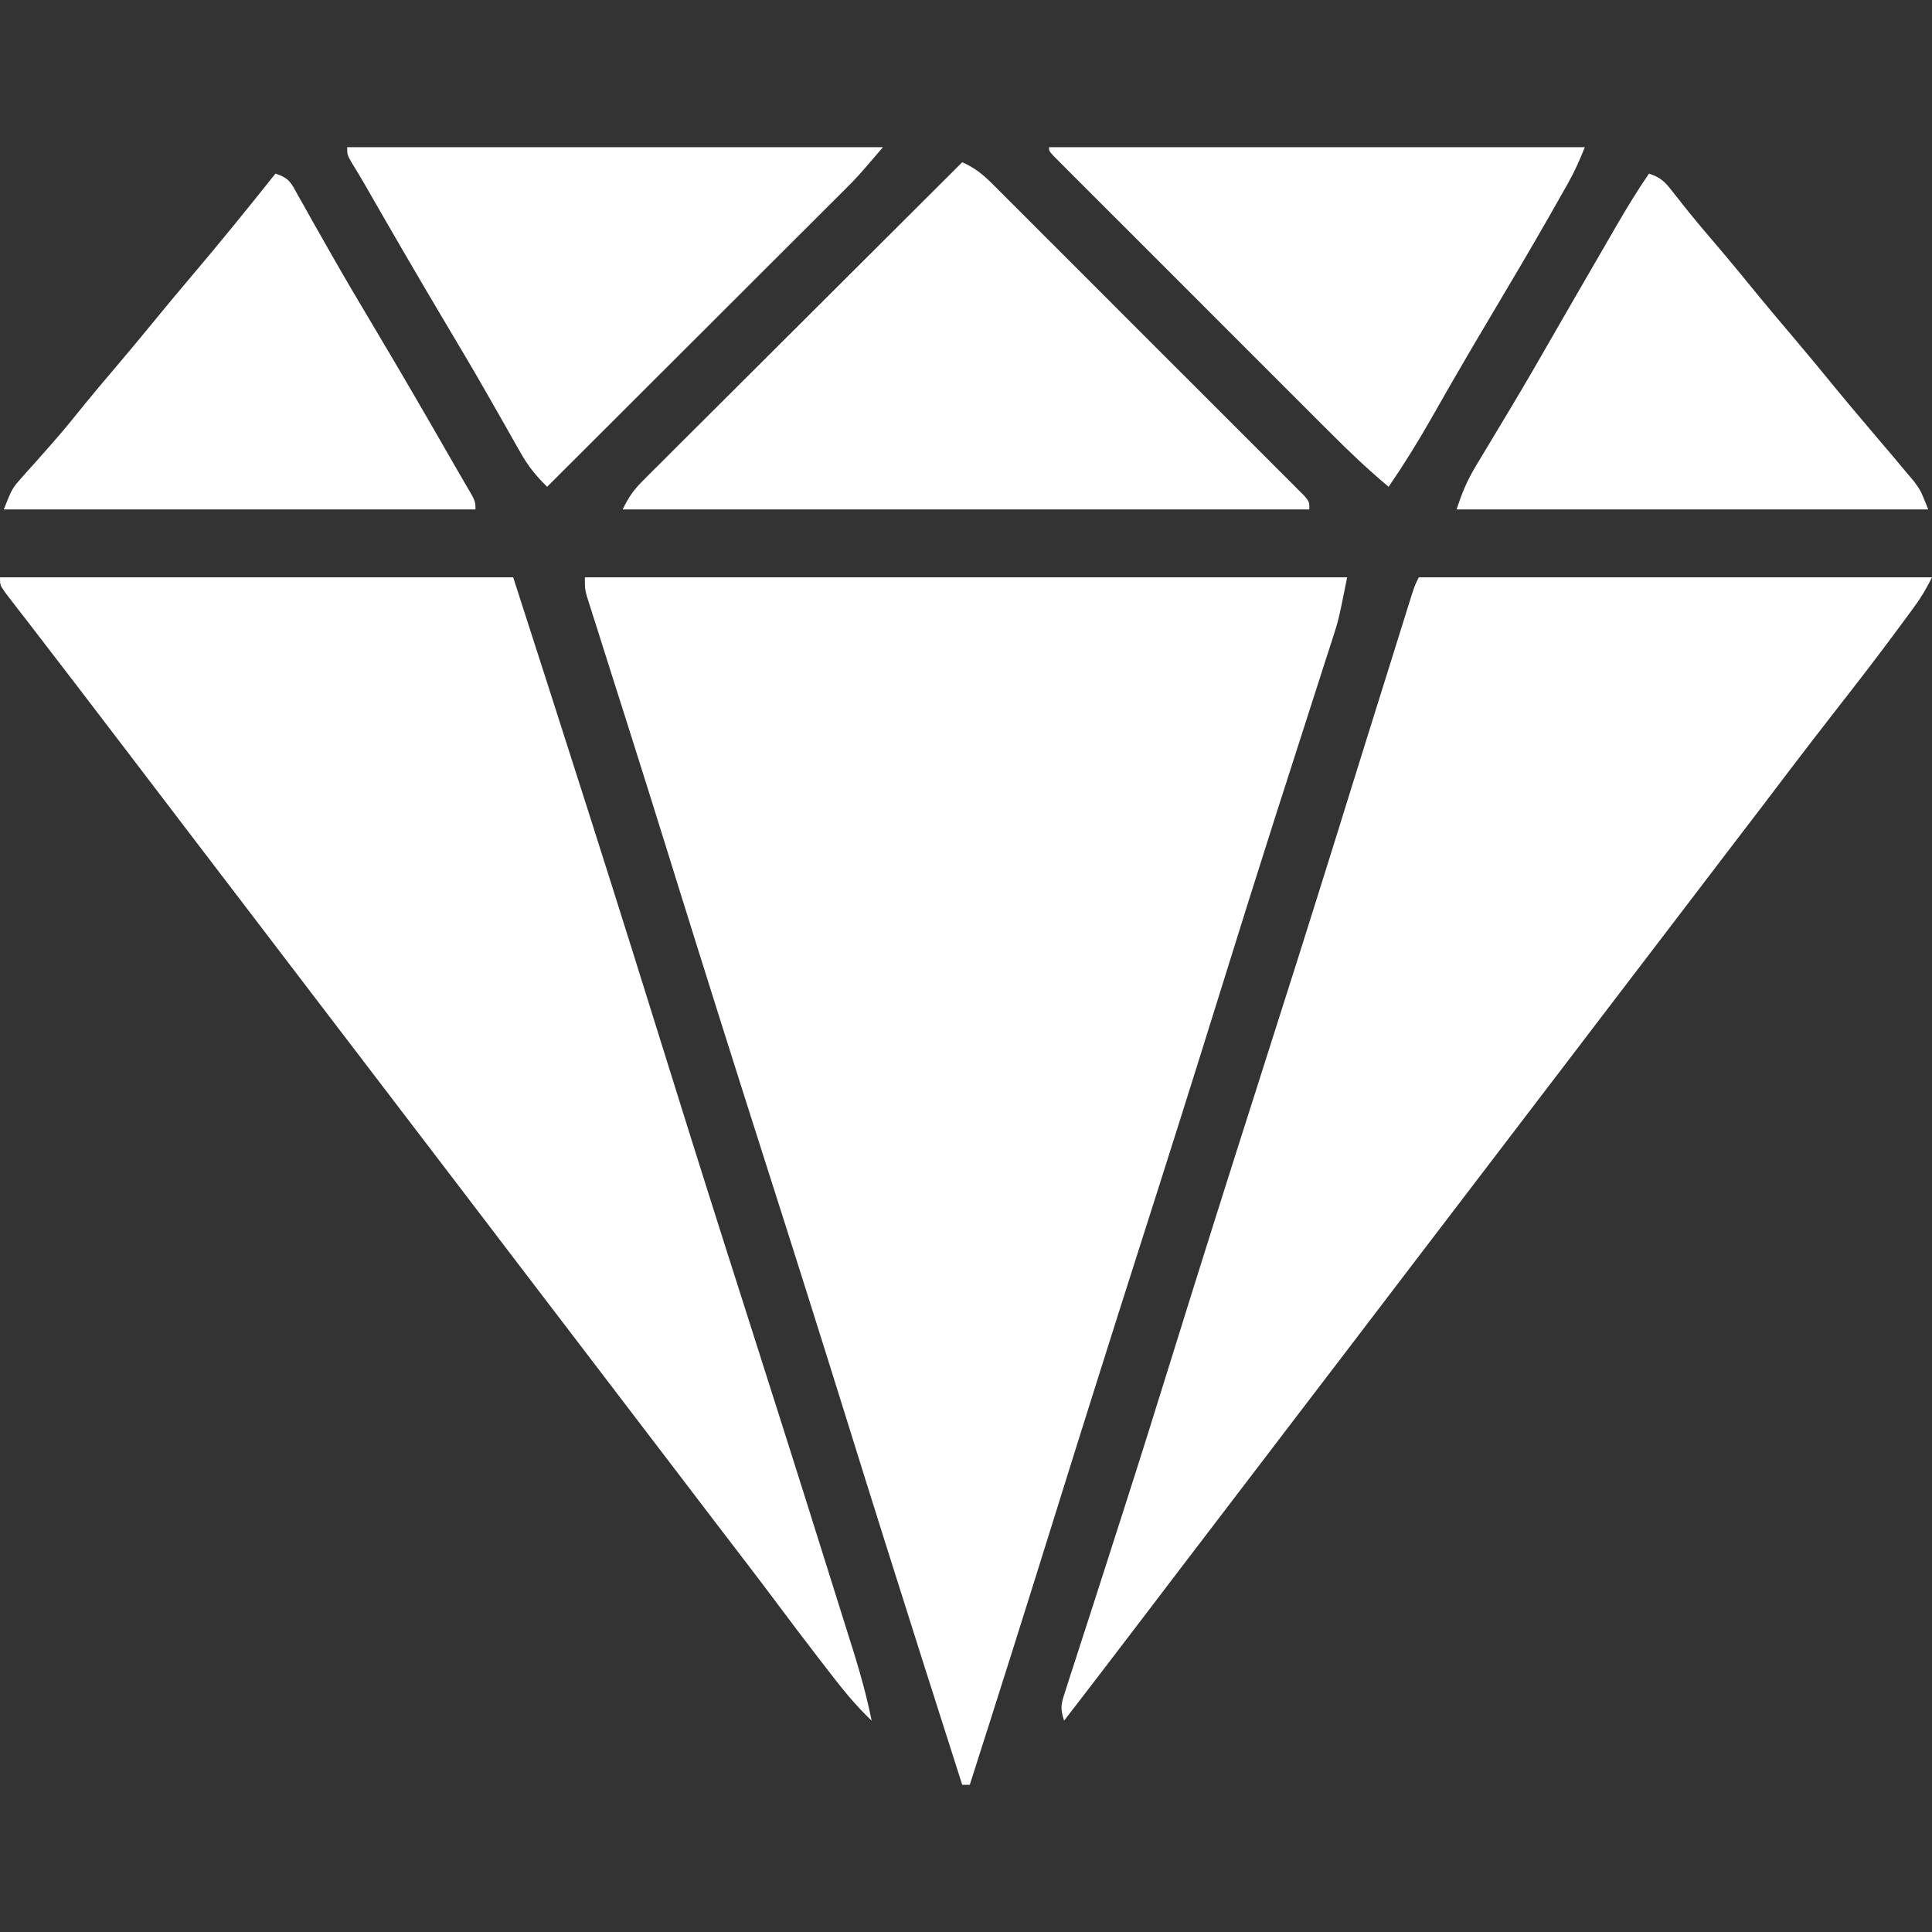 <svg xmlns="http://www.w3.org/2000/svg" width="40" height="40" viewBox="0 0 40 40" fill="none"><rect x="0" y="0" width="40" height="40" fill="#333333" stroke="none"/><path d="M12.109 11.953C17.317 11.953 22.525 11.953 27.891 11.953C27.715 12.832 27.715 12.832 27.584 13.239C27.554 13.331 27.525 13.422 27.494 13.517C27.463 13.615 27.431 13.713 27.398 13.814C27.364 13.92 27.33 14.026 27.296 14.132C27.224 14.358 27.151 14.585 27.078 14.811C26.901 15.358 26.725 15.906 26.55 16.454C26.51 16.579 26.47 16.705 26.429 16.83C26.041 18.043 25.66 19.257 25.282 20.473C24.727 22.258 24.163 24.04 23.594 25.82C22.978 27.746 22.37 29.675 21.768 31.606C21.212 33.39 20.648 35.173 20.078 36.953C20.027 36.953 19.975 36.953 19.922 36.953C19.681 36.198 19.44 35.443 19.199 34.688C19.181 34.63 19.162 34.572 19.143 34.513C18.592 32.781 18.045 31.047 17.505 29.311C16.963 27.573 16.414 25.836 15.859 24.102C15.233 22.142 14.614 20.181 14.002 18.217C13.939 18.014 13.876 17.812 13.813 17.609C13.798 17.56 13.782 17.51 13.766 17.459C13.544 16.744 13.319 16.031 13.093 15.317C13.045 15.166 12.998 15.015 12.95 14.864C12.801 14.393 12.652 13.923 12.502 13.454C12.45 13.288 12.397 13.123 12.345 12.957C12.321 12.882 12.297 12.807 12.272 12.73C12.25 12.661 12.229 12.593 12.207 12.522C12.188 12.463 12.169 12.403 12.149 12.342C12.109 12.188 12.109 12.188 12.109 11.953Z" fill="white"></path><path d="M29.375 11.953C32.881 11.953 36.387 11.953 40 11.953C39.883 12.186 39.779 12.366 39.627 12.571C39.584 12.63 39.541 12.689 39.497 12.749C39.45 12.812 39.403 12.875 39.355 12.94C39.307 13.005 39.258 13.071 39.208 13.139C38.838 13.637 38.46 14.128 38.078 14.616C37.724 15.068 37.374 15.524 37.026 15.981C36.974 16.051 36.921 16.12 36.866 16.192C36.762 16.329 36.658 16.466 36.554 16.603C36.336 16.889 36.117 17.175 35.898 17.461C35.52 17.955 35.143 18.45 34.766 18.945C34.348 19.494 33.929 20.042 33.51 20.59C33.173 21.031 32.836 21.472 32.5 21.914C32.082 22.463 31.664 23.011 31.245 23.558C30.907 23.999 30.571 24.441 30.234 24.883C29.817 25.431 29.398 25.98 28.979 26.527C28.642 26.968 28.305 27.41 27.969 27.852C27.551 28.4 27.133 28.948 26.713 29.496C26.376 29.937 26.039 30.378 25.703 30.82C25.285 31.369 24.867 31.917 24.448 32.464C24.106 32.912 23.764 33.36 23.423 33.809C22.961 34.416 22.497 35.021 22.031 35.625C21.936 35.34 21.979 35.252 22.07 34.97C22.098 34.883 22.126 34.795 22.154 34.706C22.201 34.562 22.201 34.562 22.249 34.416C22.282 34.314 22.314 34.213 22.347 34.111C22.417 33.893 22.488 33.674 22.559 33.456C22.672 33.106 22.785 32.757 22.897 32.407C22.916 32.348 22.935 32.289 22.954 32.228C22.993 32.108 23.032 31.987 23.07 31.867C23.129 31.684 23.188 31.5 23.247 31.317C23.596 30.231 23.937 29.143 24.275 28.054C24.848 26.213 25.428 24.375 26.015 22.539C26.586 20.754 27.152 18.967 27.71 17.178C27.734 17.099 27.734 17.099 27.759 17.019C27.93 16.471 28.101 15.924 28.271 15.376C28.482 14.701 28.693 14.025 28.905 13.35C28.958 13.18 29.011 13.01 29.064 12.841C29.11 12.695 29.11 12.695 29.156 12.547C29.182 12.465 29.207 12.383 29.234 12.299C29.297 12.109 29.297 12.109 29.375 11.953Z" fill="white"></path><path d="M0 11.953C3.506 11.953 7.013 11.953 10.625 11.953C11.128 13.512 11.63 15.071 12.127 16.632C12.179 16.796 12.231 16.96 12.284 17.125C12.819 18.805 13.347 20.487 13.871 22.171C14.379 23.802 14.894 25.43 15.415 27.057C15.999 28.887 16.581 30.717 17.155 32.55C17.206 32.713 17.258 32.877 17.309 33.041C17.405 33.343 17.499 33.646 17.594 33.949C17.636 34.082 17.636 34.082 17.679 34.218C17.824 34.684 17.949 35.147 18.047 35.625C17.702 35.299 17.417 34.941 17.129 34.565C17.08 34.503 17.032 34.44 16.982 34.375C16.664 33.963 16.351 33.549 16.04 33.132C15.824 32.843 15.605 32.557 15.386 32.27C14.996 31.762 14.607 31.252 14.219 30.742C13.842 30.247 13.464 29.752 13.086 29.258C12.654 28.693 12.223 28.128 11.792 27.562C11.469 27.137 11.145 26.713 10.82 26.289C10.388 25.724 9.957 25.159 9.527 24.593C9.203 24.169 8.879 23.744 8.555 23.32C8.123 22.756 7.692 22.19 7.261 21.625C6.938 21.2 6.614 20.776 6.289 20.352C5.857 19.787 5.426 19.222 4.995 18.656C4.672 18.231 4.348 17.807 4.023 17.383C3.591 16.818 3.161 16.253 2.73 15.687C2.447 15.316 2.164 14.944 1.88 14.574C1.799 14.468 1.718 14.362 1.638 14.257C1.396 13.94 1.153 13.624 0.909 13.308C0.793 13.158 0.677 13.007 0.562 12.856C0.506 12.785 0.45 12.713 0.393 12.639C0.342 12.572 0.29 12.505 0.238 12.437C0.192 12.377 0.146 12.318 0.099 12.257C0 12.109 0 12.109 0 11.953Z" fill="white"></path><path d="M19.922 3.359C20.172 3.47 20.34 3.602 20.533 3.794C20.591 3.852 20.649 3.91 20.71 3.97C20.804 4.065 20.804 4.065 20.901 4.162C21.002 4.262 21.002 4.262 21.104 4.364C21.288 4.548 21.471 4.731 21.654 4.915C21.846 5.107 22.038 5.298 22.23 5.49C22.552 5.812 22.874 6.134 23.195 6.456C23.567 6.829 23.94 7.202 24.313 7.574C24.633 7.893 24.953 8.213 25.273 8.533C25.463 8.724 25.654 8.915 25.846 9.106C26.059 9.318 26.271 9.531 26.483 9.744C26.547 9.808 26.611 9.871 26.677 9.937C26.734 9.994 26.791 10.052 26.851 10.112C26.901 10.162 26.951 10.213 27.003 10.264C27.109 10.391 27.109 10.391 27.109 10.547C22.417 10.547 17.725 10.547 12.891 10.547C13.027 10.274 13.118 10.144 13.327 9.936C13.385 9.878 13.443 9.819 13.503 9.759C13.566 9.696 13.63 9.633 13.696 9.568C13.796 9.467 13.796 9.467 13.899 9.364C14.083 9.181 14.267 8.998 14.451 8.814C14.643 8.623 14.836 8.431 15.028 8.239C15.392 7.876 15.756 7.513 16.12 7.15C16.535 6.737 16.949 6.323 17.364 5.91C18.216 5.059 19.069 4.209 19.922 3.359Z" fill="white"></path><path d="M21.719 3.047C25.38 3.047 29.041 3.047 32.812 3.047C32.705 3.317 32.603 3.545 32.463 3.795C32.424 3.863 32.385 3.932 32.345 4.003C32.303 4.078 32.26 4.152 32.217 4.229C32.172 4.307 32.127 4.386 32.082 4.467C31.685 5.162 31.278 5.851 30.868 6.539C30.598 6.992 30.33 7.447 30.067 7.904C30.028 7.973 30.028 7.973 29.987 8.043C29.862 8.261 29.737 8.48 29.613 8.698C29.343 9.171 29.058 9.629 28.75 10.078C28.327 9.725 27.934 9.352 27.546 8.962C27.451 8.867 27.451 8.867 27.354 8.771C27.146 8.563 26.939 8.356 26.731 8.148C26.587 8.003 26.442 7.859 26.297 7.714C25.995 7.412 25.693 7.11 25.391 6.808C25.042 6.458 24.692 6.109 24.343 5.759C24.006 5.423 23.669 5.086 23.333 4.749C23.189 4.606 23.046 4.463 22.903 4.32C22.703 4.121 22.504 3.921 22.305 3.722C22.245 3.662 22.186 3.602 22.124 3.541C22.044 3.46 22.044 3.46 21.961 3.377C21.914 3.33 21.867 3.283 21.819 3.235C21.719 3.125 21.719 3.125 21.719 3.047Z" fill="white"></path><path d="M7.188 3.047C10.848 3.047 14.509 3.047 18.281 3.047C17.754 3.662 17.754 3.662 17.51 3.906C17.455 3.961 17.399 4.016 17.343 4.073C17.284 4.132 17.225 4.191 17.164 4.251C17.101 4.314 17.037 4.378 16.972 4.443C16.764 4.651 16.556 4.858 16.348 5.066C16.203 5.21 16.059 5.355 15.914 5.499C15.573 5.84 15.232 6.181 14.891 6.521C14.502 6.909 14.113 7.297 13.725 7.685C12.926 8.483 12.127 9.281 11.328 10.078C11.097 9.853 10.931 9.647 10.773 9.365C10.705 9.245 10.705 9.245 10.635 9.123C10.587 9.037 10.538 8.951 10.488 8.862C10.383 8.677 10.278 8.493 10.172 8.308C10.145 8.26 10.118 8.213 10.09 8.164C9.806 7.666 9.513 7.173 9.219 6.68C8.649 5.722 8.09 4.758 7.536 3.791C7.457 3.654 7.374 3.517 7.29 3.383C7.188 3.203 7.188 3.203 7.188 3.047Z" fill="white"></path><path d="M34.141 3.594C34.431 3.691 34.5 3.804 34.688 4.043C34.749 4.121 34.812 4.198 34.876 4.279C34.908 4.32 34.941 4.361 34.975 4.404C35.149 4.619 35.328 4.829 35.508 5.039C35.83 5.418 36.146 5.801 36.46 6.187C36.661 6.431 36.865 6.673 37.07 6.914C37.392 7.293 37.709 7.676 38.023 8.062C38.224 8.306 38.428 8.548 38.633 8.789C38.741 8.917 38.849 9.044 38.957 9.172C39.027 9.255 39.097 9.337 39.167 9.419C39.264 9.534 39.361 9.65 39.458 9.766C39.514 9.832 39.569 9.898 39.627 9.966C39.766 10.156 39.766 10.156 39.922 10.547C36.699 10.547 33.477 10.547 30.156 10.547C30.275 10.192 30.372 9.953 30.56 9.642C30.61 9.559 30.66 9.476 30.711 9.39C30.738 9.346 30.764 9.303 30.791 9.258C30.934 9.022 31.075 8.786 31.216 8.55C31.245 8.501 31.274 8.453 31.304 8.403C31.594 7.918 31.877 7.429 32.158 6.938C32.254 6.772 32.35 6.605 32.446 6.438C32.493 6.356 32.54 6.274 32.589 6.19C32.837 5.76 33.086 5.331 33.335 4.902C33.403 4.786 33.403 4.786 33.471 4.667C33.684 4.301 33.9 3.942 34.141 3.594Z" fill="white"></path><path d="M5.703 3.594C6 3.693 6.022 3.781 6.173 4.05C6.218 4.13 6.264 4.211 6.311 4.294C6.36 4.382 6.409 4.47 6.46 4.561C6.566 4.748 6.672 4.935 6.778 5.121C6.819 5.194 6.819 5.194 6.861 5.267C7.145 5.768 7.439 6.263 7.734 6.758C8.304 7.714 8.863 8.677 9.416 9.643C9.488 9.768 9.56 9.892 9.633 10.017C9.844 10.374 9.844 10.374 9.844 10.547C6.621 10.547 3.398 10.547 0.078 10.547C0.254 10.108 0.254 10.108 0.447 9.892C0.489 9.845 0.53 9.798 0.573 9.749C0.618 9.7 0.662 9.65 0.708 9.6C0.801 9.495 0.893 9.39 0.986 9.285C1.031 9.233 1.077 9.182 1.123 9.129C1.349 8.872 1.563 8.605 1.778 8.339C1.977 8.096 2.179 7.856 2.383 7.617C2.646 7.307 2.907 6.995 3.164 6.68C3.421 6.364 3.682 6.052 3.945 5.742C4.544 5.037 5.127 4.318 5.703 3.594Z" fill="white"></path></svg>